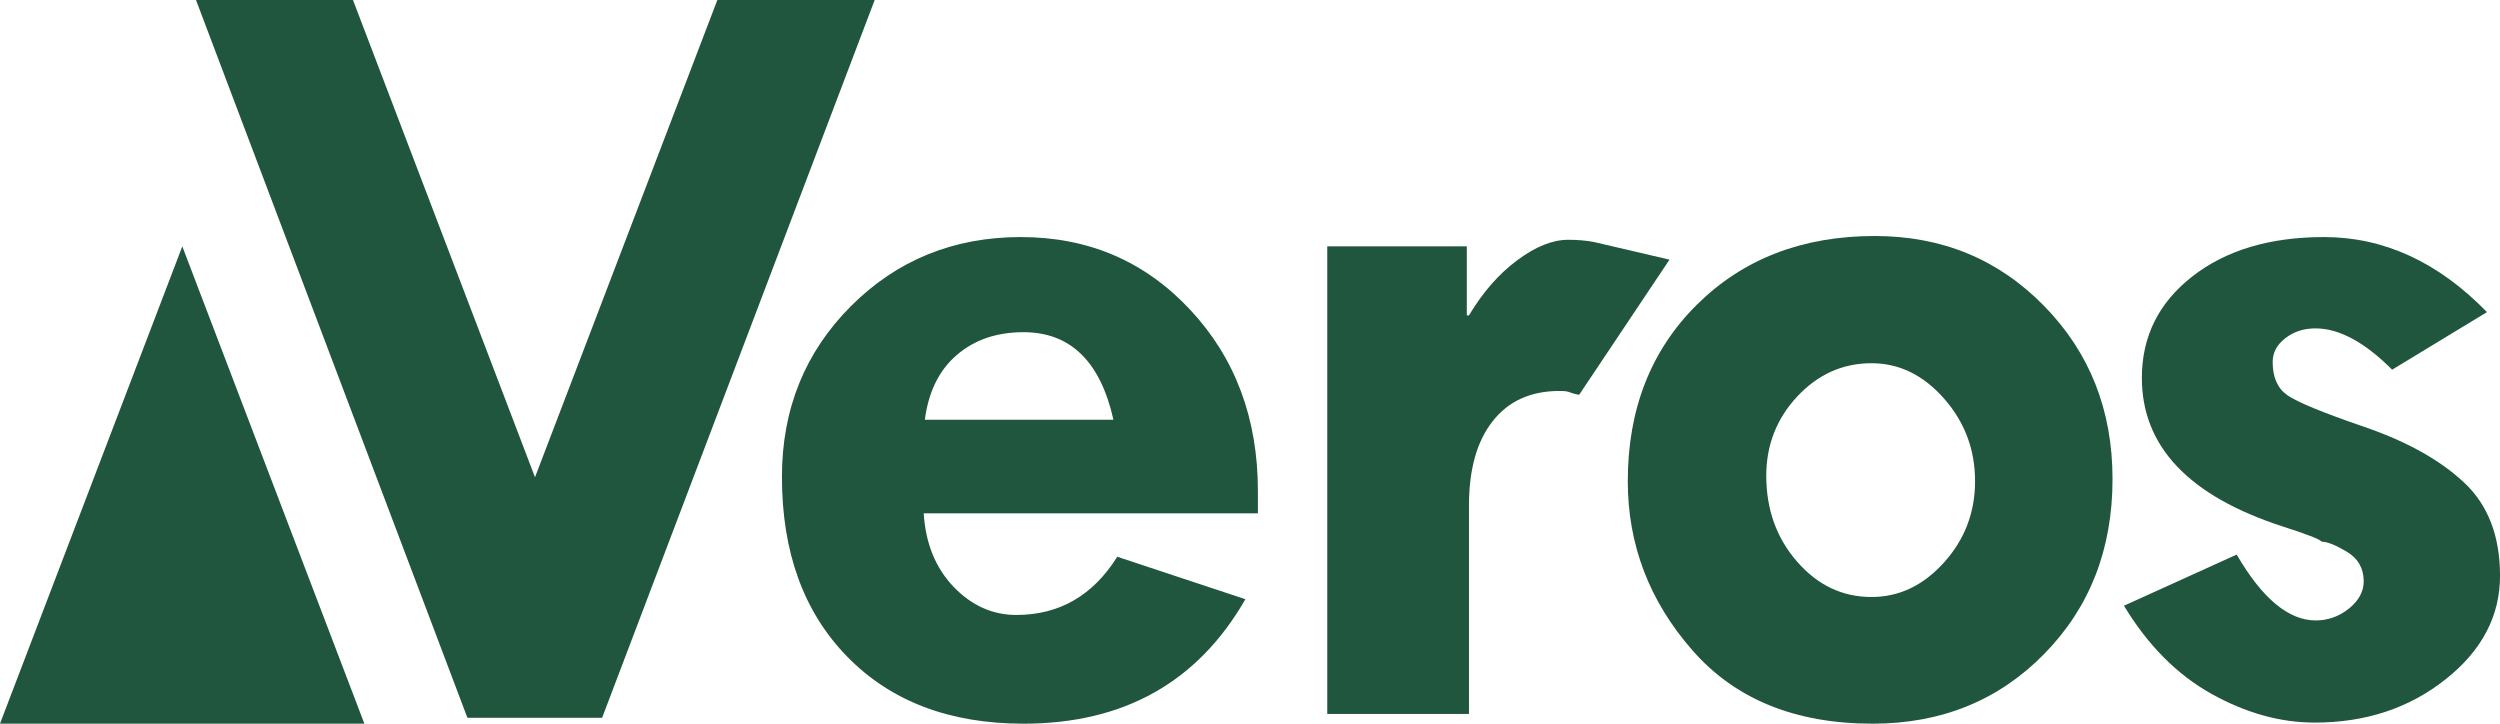 <?xml version="1.0" encoding="UTF-8"?>
<svg xmlns="http://www.w3.org/2000/svg" width="114" height="33" viewBox="0 0 114 33" fill="none">
  <g clip-path="url(#clip0_3584_100632)">
    <path d="M42.173 19.14H50.773C50.177 16.48 48.809 15.148 46.671 15.148C45.443 15.148 44.432 15.496 43.626 16.191C42.82 16.884 42.338 17.869 42.173 19.14ZM57.36 23.407H42.121C42.206 24.777 42.659 25.891 43.478 26.752C44.298 27.611 45.258 28.042 46.349 28.042C48.303 28.042 49.839 27.157 50.947 25.388L56.79 27.324C54.62 31.106 51.245 33 46.671 33C43.308 33 40.631 31.985 38.639 29.95C36.651 27.917 35.656 25.183 35.656 21.744C35.656 18.655 36.708 16.058 38.804 13.958C40.9 11.863 43.483 10.81 46.547 10.81C49.632 10.81 52.205 11.913 54.268 14.12C56.33 16.327 57.36 19.083 57.36 22.388V23.407Z" fill="#20563D"></path>
    <path d="M72.009 18.003C71.478 17.904 71.625 17.828 71.113 17.828C69.804 17.828 68.786 18.286 68.068 19.205C67.345 20.119 66.985 21.406 66.985 23.059V32.555H60.523V11.233H66.886V14.382H66.985C67.617 13.323 68.35 12.486 69.187 11.866C70.022 11.244 70.797 10.934 71.511 10.934C71.939 10.934 72.333 10.969 72.678 11.034L76.129 11.84" fill="#20563D"></path>
    <path d="M90.063 21.943C90.063 20.504 89.593 19.247 88.647 18.172C87.702 17.1 86.601 16.563 85.341 16.563C84.033 16.563 82.905 17.066 81.959 18.075C81.016 19.083 80.542 20.29 80.542 21.693C80.542 23.233 81.011 24.539 81.949 25.612C82.883 26.686 84.014 27.223 85.341 27.223C86.601 27.223 87.702 26.699 88.647 25.649C89.593 24.599 90.063 23.364 90.063 21.943ZM74.227 21.943C74.227 18.655 75.282 15.968 77.387 13.885C79.492 11.803 82.19 10.762 85.491 10.762C88.555 10.762 91.128 11.822 93.208 13.948C95.289 16.071 96.331 18.702 96.331 21.843C96.331 25.05 95.289 27.712 93.208 29.827C91.128 31.943 88.523 33 85.39 33C81.861 33 79.117 31.883 77.163 29.641C75.205 27.402 74.227 24.834 74.227 21.943Z" fill="#20563D"></path>
    <path d="M113.406 14.232L109.081 16.858C107.831 15.604 106.664 14.974 105.583 14.974C105.051 14.974 104.595 15.124 104.212 15.421C103.826 15.717 103.634 16.079 103.634 16.509C103.634 17.203 103.855 17.706 104.298 18.018C104.741 18.331 105.917 18.817 107.829 19.472C109.741 20.129 111.247 20.966 112.351 21.992C113.452 23.018 114.001 24.44 114.001 26.255C114.001 28.09 113.175 29.666 111.517 30.978C109.858 32.293 107.87 32.95 105.549 32.95C103.974 32.95 102.406 32.511 100.838 31.637C99.271 30.761 97.941 29.422 96.852 27.621L101.993 25.289C103.155 27.288 104.357 28.292 105.598 28.292C106.163 28.292 106.666 28.108 107.117 27.746C107.563 27.384 107.785 26.97 107.785 26.51C107.785 25.918 107.529 25.466 107.016 25.159C106.505 24.854 106.122 24.701 105.873 24.701C105.774 24.584 105.176 24.354 104.082 24.004C99.807 22.614 97.669 20.355 97.669 17.232C97.669 15.346 98.434 13.805 99.968 12.607C101.501 11.41 103.502 10.81 105.973 10.81C108.707 10.81 111.185 11.949 113.406 14.232Z" fill="#20563D"></path>
    <path d="M8.938 0.001H16.096L24.396 21.763L32.711 0.001H39.885L27.456 32.732H21.314L8.938 0.001Z" fill="#20563D"></path>
    <path d="M16.615 32.998L8.313 11.235L0 32.998H16.615Z" fill="#20563D"></path>
  </g>
  <defs>
    <clipPath id="clip0_3584_100632">
      <rect width="114" height="33" fill="white"></rect>
    </clipPath>
  </defs>
</svg>
